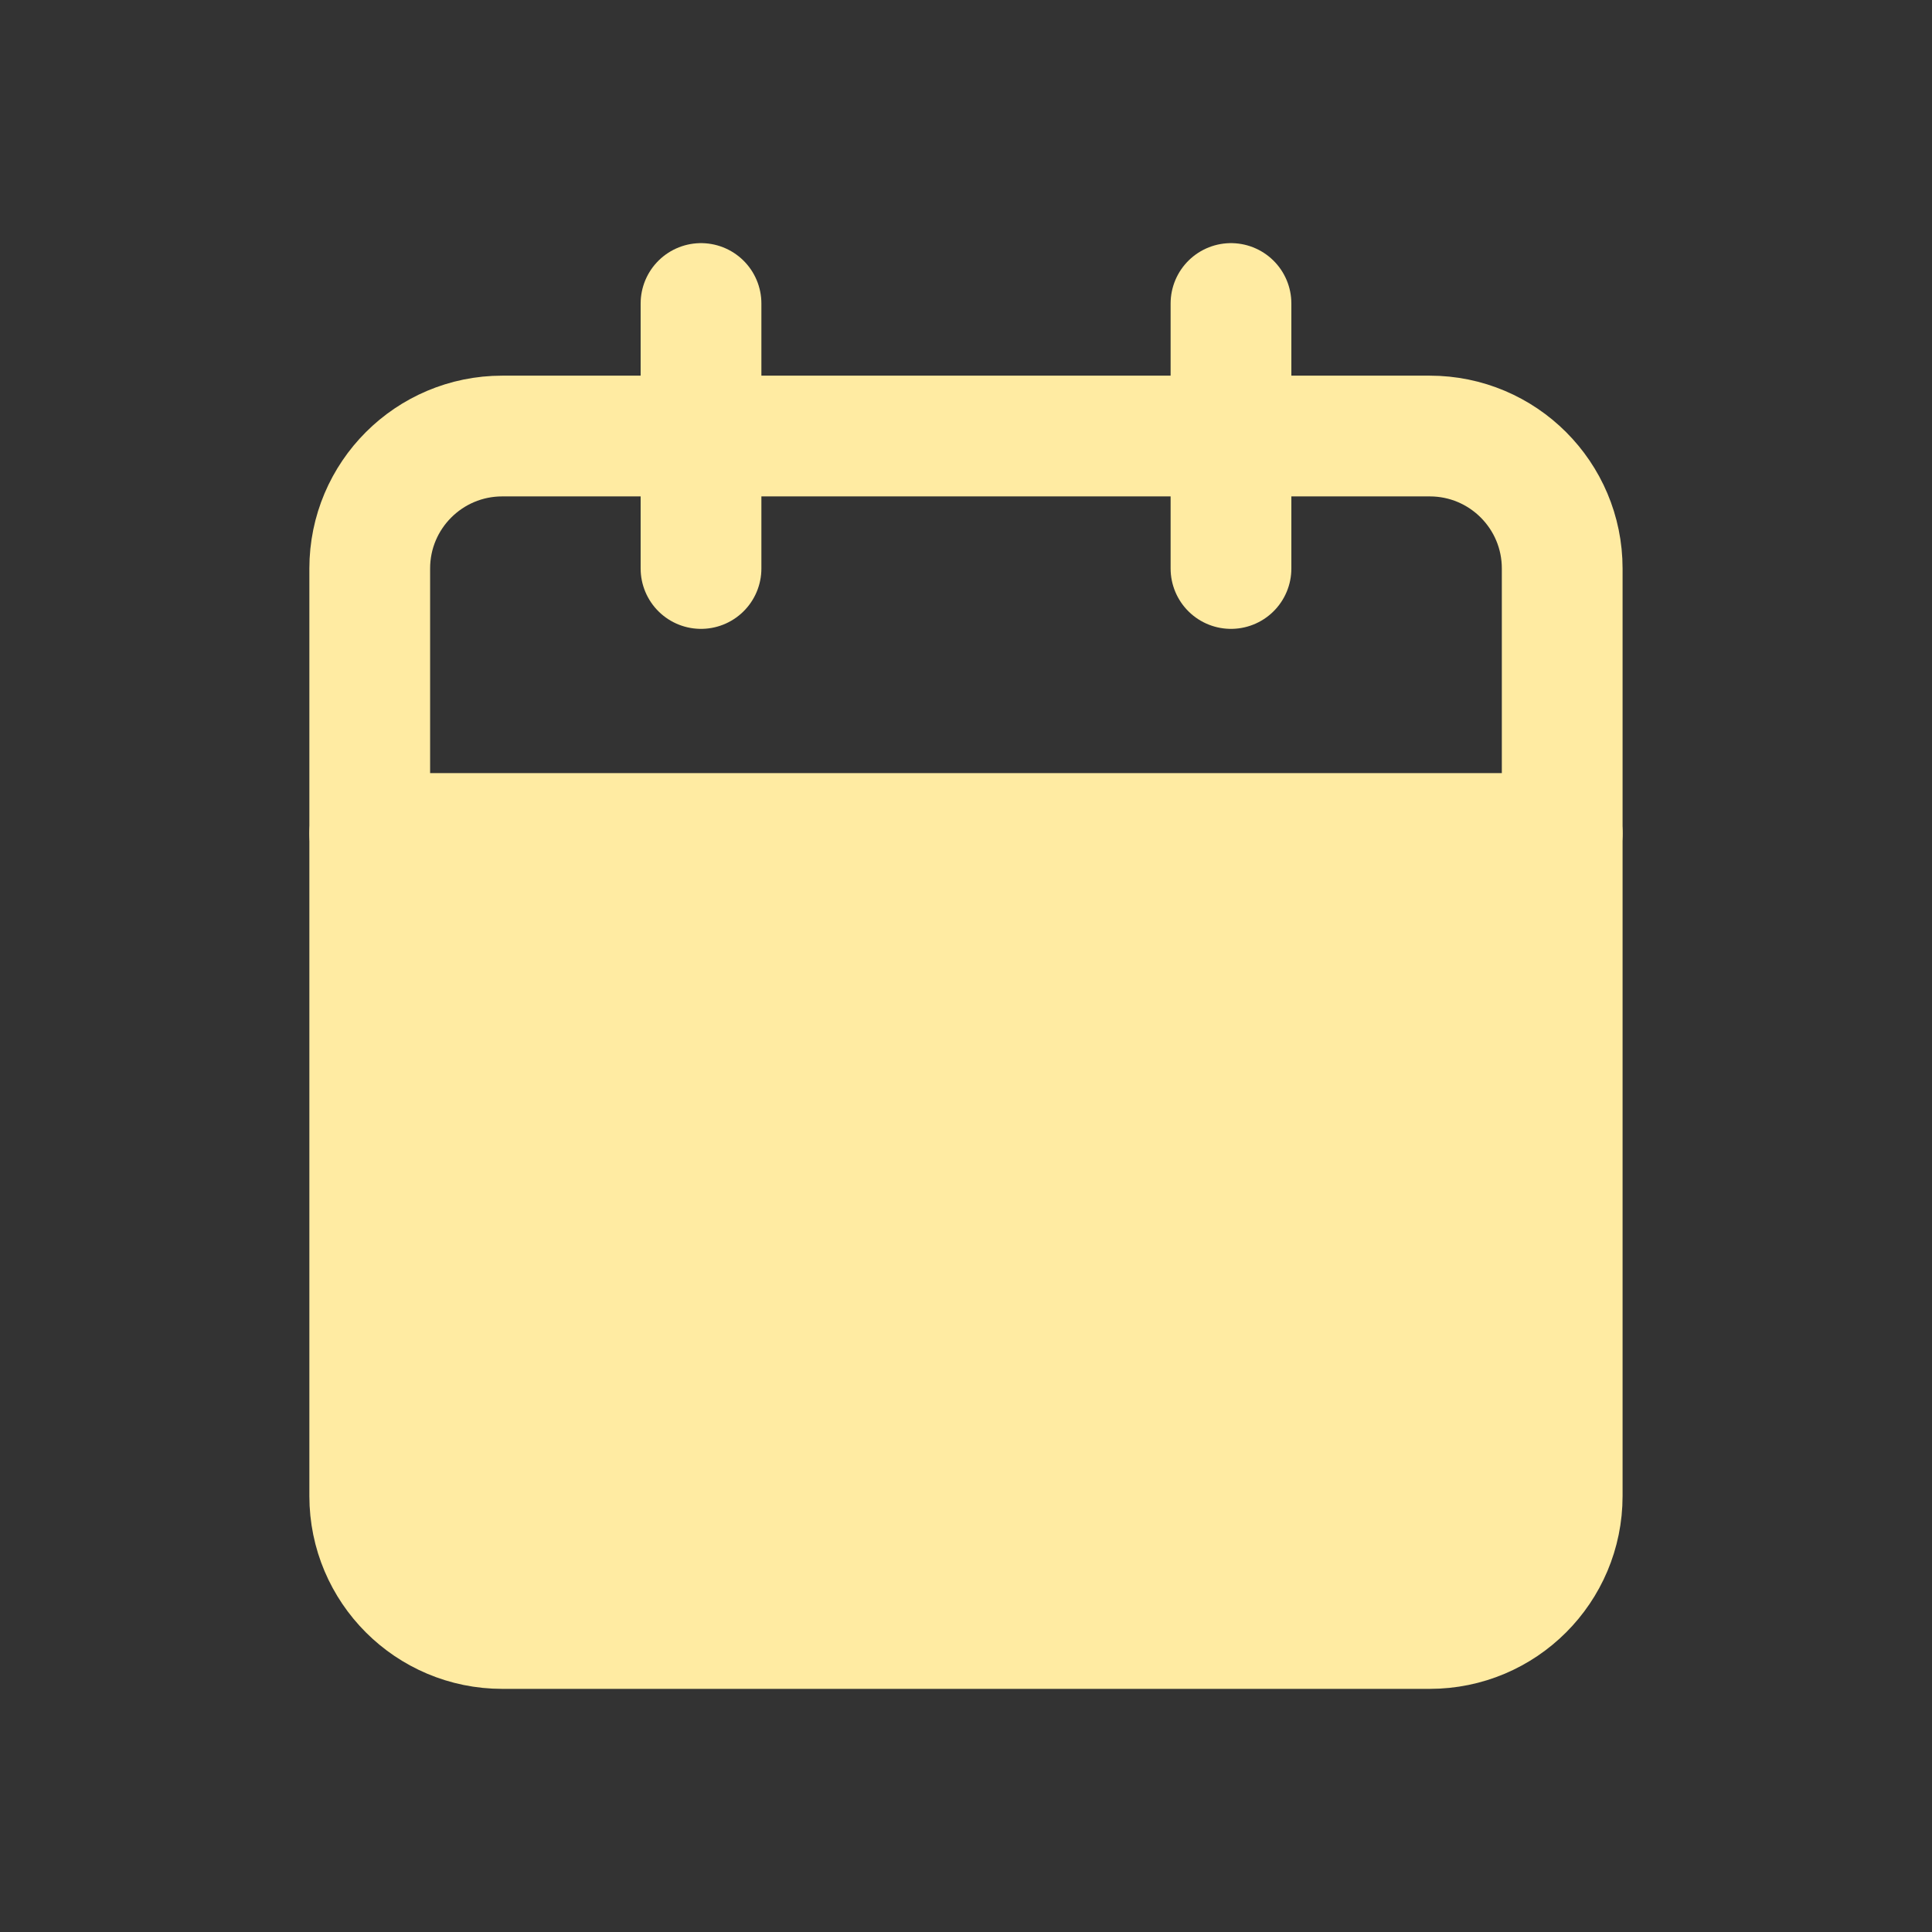 <svg width="32" height="32" viewBox="0 0 32 32" fill="none" xmlns="http://www.w3.org/2000/svg">
<rect x="0" y="0" width="32" height="32" fill="#333333" stroke="none"/>
<path d="M11.611 5.027V9.416" stroke="#FFEBA2" stroke-width="2" stroke-linecap="round" stroke-linejoin="round"/>
<path d="M20.389 5.027V9.416" stroke="#FFEBA2" stroke-width="2" stroke-linecap="round" stroke-linejoin="round"/>
<path d="M23.681 7.222H8.319C7.107 7.222 6.124 8.204 6.124 9.416V24.779C6.124 25.991 7.107 26.973 8.319 26.973H23.681C24.893 26.973 25.875 25.991 25.875 24.779V9.416C25.875 8.204 24.893 7.222 23.681 7.222Z" stroke="#FFEBA2" stroke-width="2" stroke-linecap="round" stroke-linejoin="round"/>
<path d="M6.124 13.805H25.875" stroke="#FFEBA2" stroke-width="2" stroke-linecap="round" stroke-linejoin="round"/>
<rect x="6.478" y="14.017" width="18.756" height="12.956" fill="#FFEBA2"/>
</svg>
